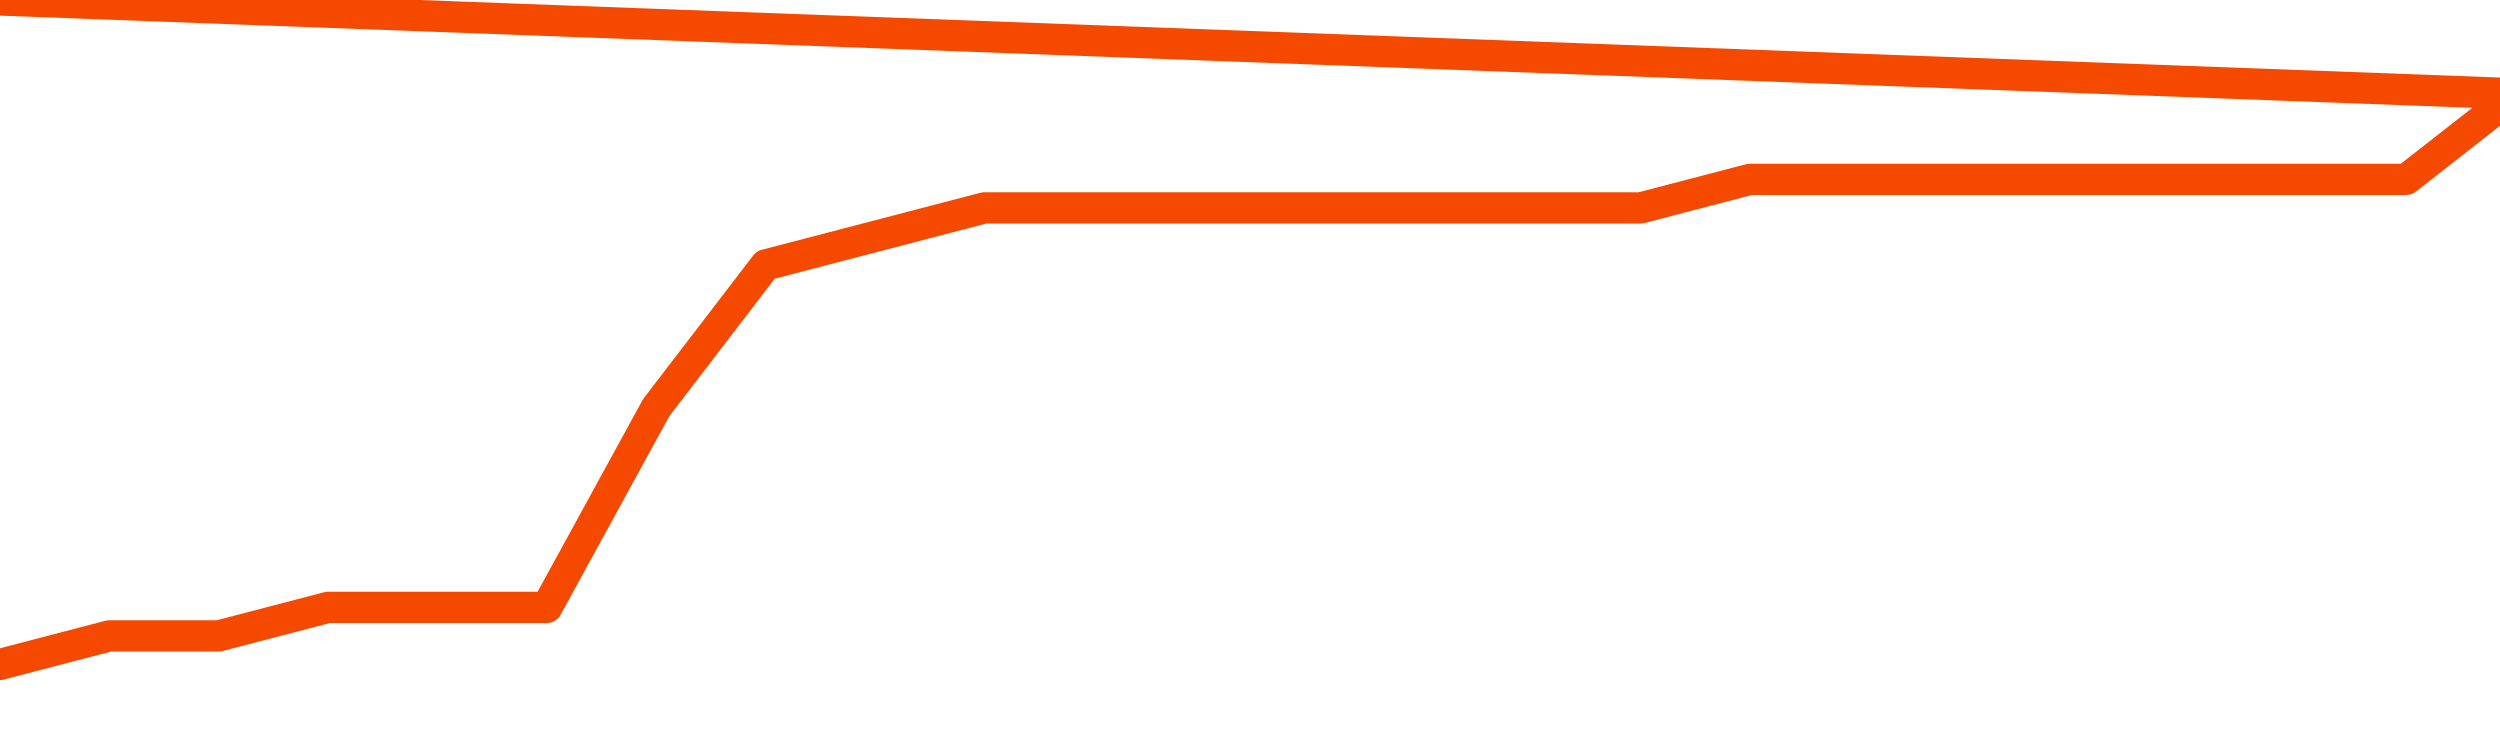       <svg
        version="1.1"
        xmlns="http://www.w3.org/2000/svg"
        width="80"
        height="24"
        viewBox="0 0 80 24">
        <path
          fill="url(#gradient)"
          fill-opacity="0.56"
          stroke="none"
          d="M 0,26 0.0,21.261 3.5,20.348 7.0,20.348 10.5,19.435 14.0,19.435 17.5,19.435 21.0,13.043 24.5,8.478 28.0,7.565 31.5,6.652 35.0,6.652 38.5,6.652 42.0,6.652 45.5,6.652 49.0,6.652 52.5,6.652 56.0,5.739 59.5,5.739 63.0,5.739 66.5,5.739 70.0,5.739 73.5,5.739 77.0,5.739 80.5,3.0 82,26 Z"
        />
        <path
          fill="none"
          stroke="#F64900"
          stroke-width="1"
          stroke-linejoin="round"
          stroke-linecap="round"
          d="M 0.0,21.261 3.5,20.348 7.0,20.348 10.5,19.435 14.0,19.435 17.5,19.435 21.0,13.043 24.5,8.478 28.0,7.565 31.5,6.652 35.0,6.652 38.5,6.652 42.0,6.652 45.5,6.652 49.0,6.652 52.5,6.652 56.0,5.739 59.5,5.739 63.0,5.739 66.5,5.739 70.0,5.739 73.5,5.739 77.0,5.739 80.5,3.0.join(' ') }"
        />
      </svg>
